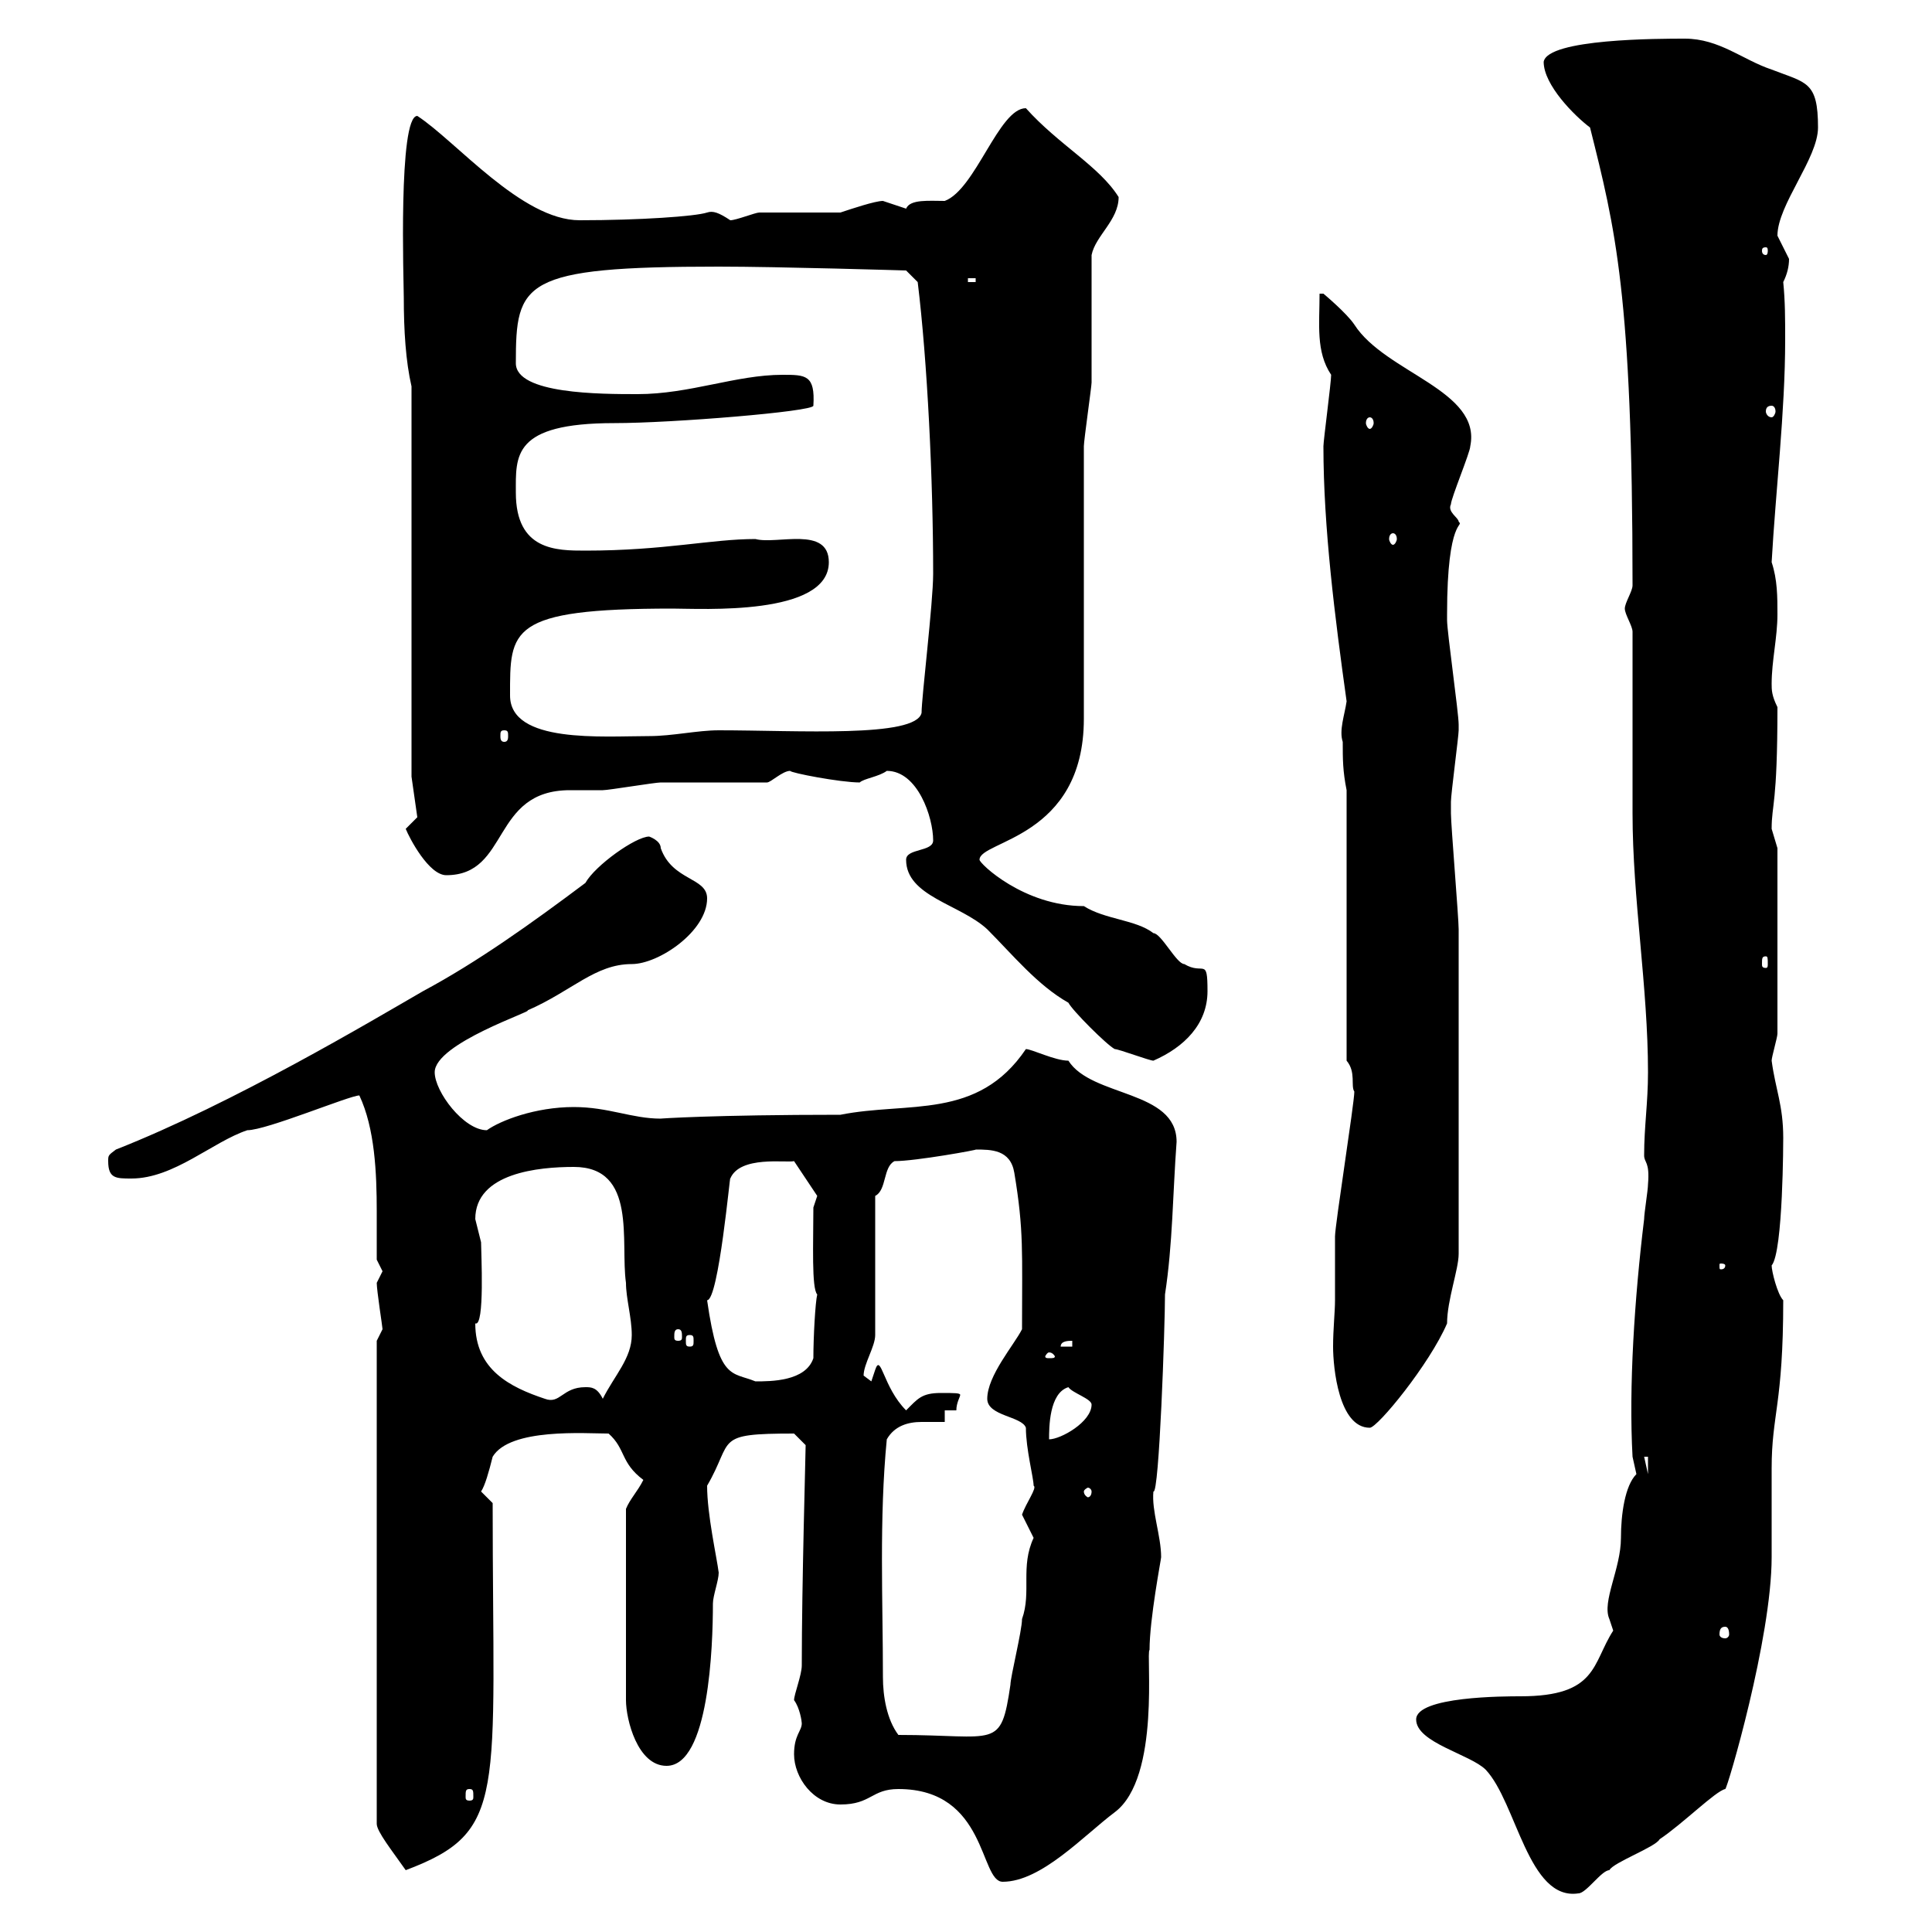 <svg xmlns="http://www.w3.org/2000/svg" xmlns:xlink="http://www.w3.org/1999/xlink" width="300" height="300"><path d="M219.90 267C219.90 270.60 228.30 272.40 230.70 274.80C235.50 279.90 237.30 295.20 245.10 294C246.30 294 248.70 290.40 249.90 290.40C250.50 289.20 257.10 286.80 257.70 285.60C261.30 283.20 266.40 278.10 267.90 277.80C268.20 277.80 275.10 254.40 275.10 241.80C275.10 240.60 275.10 228.90 275.10 228C275.10 219.60 276.90 218.10 276.90 201.90C276 201 275.10 197.40 275.10 196.50C276.90 194.40 276.90 176.70 276.90 176.70C276.90 171.60 275.70 169.20 275.10 164.70C275.10 164.10 276 161.10 276 160.50L276 131.70C276 131.70 275.10 128.70 275.10 128.70C275.10 124.80 276 125.10 276 109.80C275.10 108 275.10 107.10 275.10 106.20C275.10 102.60 276 99 276 95.40C276 92.70 276 90 275.10 87.30C275.70 76.50 277.20 63.90 277.20 52.80C277.20 49.50 277.20 46.80 276.90 43.80C277.50 42.60 277.80 41.40 277.80 40.20C277.80 40.20 276 36.60 276 36.60C276 31.80 282.30 24.60 282.30 19.80C282.30 12.60 280.50 12.90 275.10 10.80C270.60 9.30 267 6 261.60 6C257.70 6 240.30 6 239.70 9.60C239.70 13.20 244.50 18 246.90 19.80C250.80 35.40 253.50 45.60 253.50 90.90C253.50 91.80 252.30 93.60 252.30 94.50C252.30 95.40 253.50 97.20 253.50 98.10C253.50 102.60 253.50 121.50 253.50 126.30C253.50 139.50 255.90 153.30 255.90 166.50C255.90 171.30 255.30 174.90 255.30 179.40C255.30 180.60 256.20 180.30 255.90 183.90C255.90 184.80 255.30 188.40 255.30 189.30C253.80 201.60 252.90 215.40 253.50 226.20C253.50 226.20 254.10 228.90 254.10 228.90C252.30 230.70 251.70 235.20 251.70 238.80C251.70 243.60 248.70 248.70 249.90 251.40C249.90 251.40 250.50 253.20 250.50 253.20C247.20 258.30 248.10 263.40 236.10 263.40C233.70 263.40 219.90 263.40 219.90 267ZM139.50 277.80C153.30 277.80 152.10 292.20 155.70 292.20C161.70 292.20 168.30 285 173.10 281.40C180.30 276 177.90 256.50 178.50 256.20C178.50 251.40 180.30 242.10 180.30 241.80C180.30 238.50 178.80 234.60 179.10 231.60C180 232.20 180.90 205.80 180.90 201C182.10 193.20 182.10 185.40 182.70 177.30C182.70 169.20 169.50 170.40 165.90 164.70C163.80 164.70 160.20 162.90 159.30 162.90C151.80 174 141 171 130.50 173.10C110.70 173.10 102.30 173.70 102.60 173.70C98.10 173.70 94.50 171.90 89.10 171.90C83.10 171.90 77.70 174 75.60 175.50C72 175.50 67.50 169.50 67.50 166.50C67.50 162 83.10 156.90 81.90 156.90C88.80 153.90 92.40 149.70 98.10 149.70C102.30 149.70 109.80 144.60 109.80 139.50C109.80 136.20 104.40 136.80 102.60 131.70C102.60 130.50 100.80 129.90 100.80 129.90C98.70 129.90 92.40 134.40 90.90 137.10C82.50 143.40 74.10 149.40 65.70 153.90C57.90 158.40 36.30 171.30 18 178.50C16.80 179.40 16.80 179.40 16.80 180.30C16.80 183 18 183 20.40 183C27 183 33 177.30 38.40 175.50C41.40 175.50 54.30 170.10 55.80 170.10C58.20 175.20 58.50 182.10 58.50 188.10C58.50 190.80 58.50 193.50 58.50 195.60C58.50 195.60 59.40 197.40 59.40 197.40C59.40 197.40 58.50 199.20 58.50 199.20C58.50 200.40 59.40 206.10 59.40 206.40C59.40 206.40 58.50 208.20 58.50 208.20L58.50 283.20C58.50 284.40 60.90 287.40 63 290.40C78.90 284.40 76.50 279 76.50 233.40C76.50 233.40 74.70 231.60 74.70 231.60C75.30 230.70 75.90 228.60 76.50 226.20C79.20 221.70 90.90 222.60 94.50 222.60C97.20 225 96.30 227.10 99.90 229.80C99 231.60 97.80 232.80 97.20 234.30L97.20 264C97.20 267 99 274.20 103.50 274.20C110.10 274.20 110.70 255.60 110.70 249C110.70 247.80 111.60 245.40 111.60 244.20C111.30 241.80 109.80 235.20 109.80 230.70C114 223.50 110.70 222.60 123.30 222.60C123.30 222.60 125.10 224.40 125.10 224.40C125.10 225.60 124.50 246 124.50 258.60C124.50 260.10 123.30 263.10 123.30 264C124.20 265.20 124.50 267.30 124.50 267.60C124.50 268.80 123.30 269.40 123.30 272.40C123.30 276 126.30 280.20 130.50 280.20C135.30 280.20 135.30 277.80 139.50 277.80ZM72.90 277.80C73.50 277.80 73.50 278.10 73.50 279C73.50 279.30 73.50 279.60 72.90 279.60C72.30 279.60 72.30 279.30 72.30 279C72.30 278.10 72.30 277.80 72.90 277.80ZM137.10 260.40C137.10 248.70 136.50 235.80 137.70 223.50C138.90 221.40 141 220.80 143.10 220.80C144.60 220.80 145.80 220.80 146.70 220.80L146.70 219L148.50 219C148.50 217.80 149.10 216.90 149.10 216.60C149.10 216.30 148.20 216.30 146.10 216.30C143.10 216.30 142.50 217.20 140.70 219C137.10 215.40 136.80 210 135.90 212.70C135.90 212.70 135.30 214.50 135.30 214.50C135.30 214.50 134.10 213.60 134.10 213.60C134.10 211.80 135.90 209.10 135.90 207.30L135.90 185.70C137.70 184.80 137.10 181.20 138.90 180.30C142.20 180.30 152.10 178.50 151.50 178.50C153.90 178.50 156.90 178.50 157.50 182.10C159 191.10 158.70 194.40 158.70 206.40C157.50 208.80 153.30 213.60 153.30 217.20C153.30 219.90 158.70 219.90 159.30 221.70C159.30 225 160.50 229.50 160.50 230.70C161.10 231 159.30 233.40 158.70 235.20C158.70 235.20 160.50 238.80 160.50 238.80C158.40 243.30 160.20 247.20 158.70 251.40C158.70 253.20 156.90 260.40 156.90 261.60C155.40 271.80 154.80 269.40 139.50 269.40C137.70 267 137.10 263.40 137.10 260.40ZM267.90 252.60C268.20 252.60 268.50 252.90 268.50 253.80C268.50 254.10 268.20 254.40 267.90 254.40C267.30 254.40 267 254.10 267 253.80C267 252.90 267.30 252.60 267.90 252.60ZM169.50 231.60C169.50 232.20 169.20 232.50 168.90 232.50C168.90 232.50 168.30 232.20 168.30 231.60C168.30 231.30 168.90 231 168.90 231C169.20 231 169.50 231.30 169.50 231.60ZM255.30 226.20L255.90 226.20L255.90 228.90ZM165.90 215.40C166.50 216.30 169.50 217.20 169.50 218.10C169.50 220.80 164.70 223.50 162.90 223.50C162.90 221.70 162.90 216.30 165.90 215.40ZM207.30 201.90C207.30 203.70 207 206.40 207 209.10C207 212.40 207.90 221.70 212.70 221.70C213.90 221.70 222 211.80 224.70 205.50C224.70 201.90 226.50 197.10 226.50 194.70C226.50 173.40 226.50 153 226.50 144.30C226.50 142.50 225.30 128.10 225.30 126.30C225.30 125.40 225.30 125.10 225.30 124.50C225.30 123.30 226.50 114.30 226.50 113.40C226.50 113.40 226.50 113.40 226.50 112.50C226.50 110.70 224.70 98.10 224.70 96.30C224.70 95.40 224.70 95.40 224.70 95.40C224.70 80.10 227.40 81.90 226.50 81C226.50 80.40 224.70 79.50 225.30 78.30C225.30 77.40 228.30 70.20 228.30 69.30C230.10 60.60 215.10 57.90 210.30 50.40C209.10 48.60 205.50 45.60 205.50 45.60L204.90 45.60C204.90 50.40 204.30 54.60 206.70 58.20C206.70 59.40 205.50 68.40 205.50 69.30C205.50 81.90 207.30 96 209.10 108.90C208.80 111 207.90 113.40 208.50 115.20C208.50 117.90 208.50 119.70 209.10 122.70L209.10 164.70C210.60 166.50 209.70 168.60 210.30 169.50C210.30 171.30 207.30 190.20 207.30 192C207.30 192 207.30 199.20 207.30 201.90ZM73.80 205.50C75.30 206.10 74.70 194.40 74.70 192.90C74.70 192.90 73.80 189.30 73.80 189.30C73.80 182.10 83.70 181.20 89.10 181.20C99 181.20 96.30 192.90 97.20 199.20C97.20 201.60 98.10 204.60 98.10 207.30C98.10 210.90 95.40 213.60 93.60 217.20C92.70 215.40 91.80 215.40 90.90 215.40C87.30 215.40 87 218.10 84.60 217.20C79.20 215.40 73.80 212.70 73.80 205.50ZM109.80 201.90C111.60 201.90 113.40 181.80 113.40 183C114.90 179.40 122.10 180.60 123.30 180.30C124.50 182.10 126.30 184.80 126.90 185.70L126.30 187.50C126.30 192.90 126 200.10 126.90 201C126.60 202.20 126.30 207.60 126.30 210.90C125.10 214.50 119.70 214.50 117.30 214.50C113.70 213 111.60 214.50 109.80 201.90ZM162.90 210C163.50 210 163.80 210.60 163.80 210.60C163.80 210.90 163.50 210.90 162.90 210.90C162.60 210.90 162.30 210.90 162.30 210.60C162.30 210.60 162.60 210 162.90 210ZM166.50 208.20L166.50 209.10L164.70 209.10C164.70 208.20 165.90 208.20 166.50 208.20ZM107.10 207.30C107.70 207.30 107.70 207.60 107.70 208.20C107.70 208.80 107.70 209.10 107.10 209.10C106.50 209.10 106.50 208.80 106.50 208.20C106.50 207.60 106.50 207.30 107.10 207.30ZM105.30 206.40C105.90 206.40 105.90 207 105.90 207.60C105.90 207.90 105.90 208.20 105.30 208.20C104.70 208.20 104.70 207.90 104.70 207.60C104.70 207 104.70 206.40 105.30 206.40ZM267.90 196.50C267.90 197.10 267.30 197.10 267.30 197.10C267 197.10 267 197.10 267 196.50C267 196.20 267 196.20 267.30 196.20C267.30 196.20 267.90 196.20 267.90 196.50ZM173.10 162.90C173.70 162.90 178.50 164.70 179.10 164.70C183.90 162.60 187.50 159 187.50 153.90C187.50 148.50 186.90 151.50 183.90 149.70C182.70 149.70 180.30 144.90 179.10 144.90C176.40 142.80 171.60 142.80 168.30 140.70C159 140.70 152.10 134.10 152.10 133.50C152.10 130.50 168.30 130.20 168.30 111.60C168.30 105.30 168.30 75.60 168.30 69.30C168.30 68.40 169.50 60 169.50 59.40C169.50 56.40 169.50 42 169.50 39.60C170.10 36.60 173.70 34.20 173.70 30.60C170.70 25.80 164.40 22.50 159.30 16.80C155.10 16.80 151.50 29.40 146.70 31.20C144.30 31.20 141.30 30.90 140.70 32.40C140.70 32.40 137.10 31.20 137.10 31.20C135.90 31.20 132.30 32.40 130.50 33C128.70 33 119.70 33 117.90 33C117.30 33 114.30 34.20 113.40 34.20C111.60 33 110.70 32.70 109.80 33C108 33.60 99.30 34.20 90 34.20C81 34.20 70.80 21.90 64.80 18C61.80 18 62.70 44.10 62.70 46.20C62.70 51.30 63 56.10 63.90 60L63.90 120.60L64.80 126.90L63 128.70C63.60 130.20 66.60 135.90 69.30 135.90C79.20 135.90 76.20 122.70 88.50 122.70C90.30 122.70 92.10 122.70 93.60 122.70C94.50 122.70 101.70 121.50 102.60 121.50C105.30 121.50 116.10 121.50 119.10 121.50C119.70 121.50 121.50 119.70 122.70 119.70C122.70 120 130.50 121.50 133.50 121.50C134.10 120.90 136.50 120.60 137.70 119.70C142.50 119.70 144.90 126.90 144.90 130.50C144.90 132.30 140.70 131.70 140.70 133.50C140.70 139.20 149.10 140.40 153.30 144.30C157.20 148.20 161.10 153 165.90 155.70C166.50 156.90 171.90 162.30 173.10 162.90ZM274.20 148.50C274.50 148.50 274.50 148.80 274.50 149.70C274.50 150 274.50 150.30 274.20 150.30C273.60 150.30 273.60 150 273.60 149.70C273.60 148.80 273.60 148.50 274.20 148.50ZM78.30 113.40C78.90 113.40 78.90 113.70 78.90 114.30C78.90 114.60 78.90 115.20 78.30 115.20C77.70 115.20 77.70 114.60 77.70 114.30C77.70 113.70 77.70 113.40 78.30 113.40ZM79.20 108C79.20 97.80 78.90 94.50 104.40 94.50C108.90 94.50 128.70 95.70 128.70 87.30C128.70 81.60 120.60 84.60 117.30 83.70C110.40 83.70 103.20 85.50 90.90 85.50C86.40 85.50 80.10 85.50 80.10 76.50C80.10 70.80 79.50 65.70 95.40 65.70C104.40 65.70 126.30 63.90 126.30 63C126.60 58.20 125.10 58.20 121.50 58.20C114.30 58.20 107.10 61.20 99 61.20C93.30 61.20 80.10 61.20 80.10 56.40C80.10 43.80 81 41.40 111.60 41.40C120.90 41.40 140.70 42 140.70 42L142.50 43.80C144 56.10 144.90 74.40 144.90 89.10C144.90 93.60 143.10 108.30 143.10 110.70C142.20 114.60 123.90 113.40 111.60 113.40C108.30 113.40 104.40 114.30 100.80 114.30C93.60 114.30 79.20 115.50 79.20 108ZM216.30 82.80C216.60 82.80 216.90 83.10 216.90 83.70C216.90 84 216.60 84.60 216.30 84.60C216 84.60 215.70 84 215.70 83.70C215.70 83.10 216 82.80 216.30 82.80ZM212.70 64.80C213 64.80 213.30 65.10 213.30 65.70C213.30 66 213 66.60 212.70 66.60C212.40 66.60 212.10 66 212.10 65.70C212.10 65.10 212.40 64.80 212.70 64.80ZM275.10 63C275.40 63 275.70 63.30 275.70 63.90C275.70 64.20 275.40 64.80 275.10 64.80C274.50 64.80 274.20 64.20 274.20 63.90C274.20 63.30 274.50 63 275.10 63ZM150.30 43.20L151.50 43.20L151.50 43.80L150.30 43.80ZM274.20 38.40C274.50 38.40 274.50 38.70 274.50 39C274.50 39 274.50 39.60 274.20 39.60C273.60 39.60 273.60 39 273.60 39C273.60 38.70 273.60 38.40 274.20 38.40Z"/></svg>